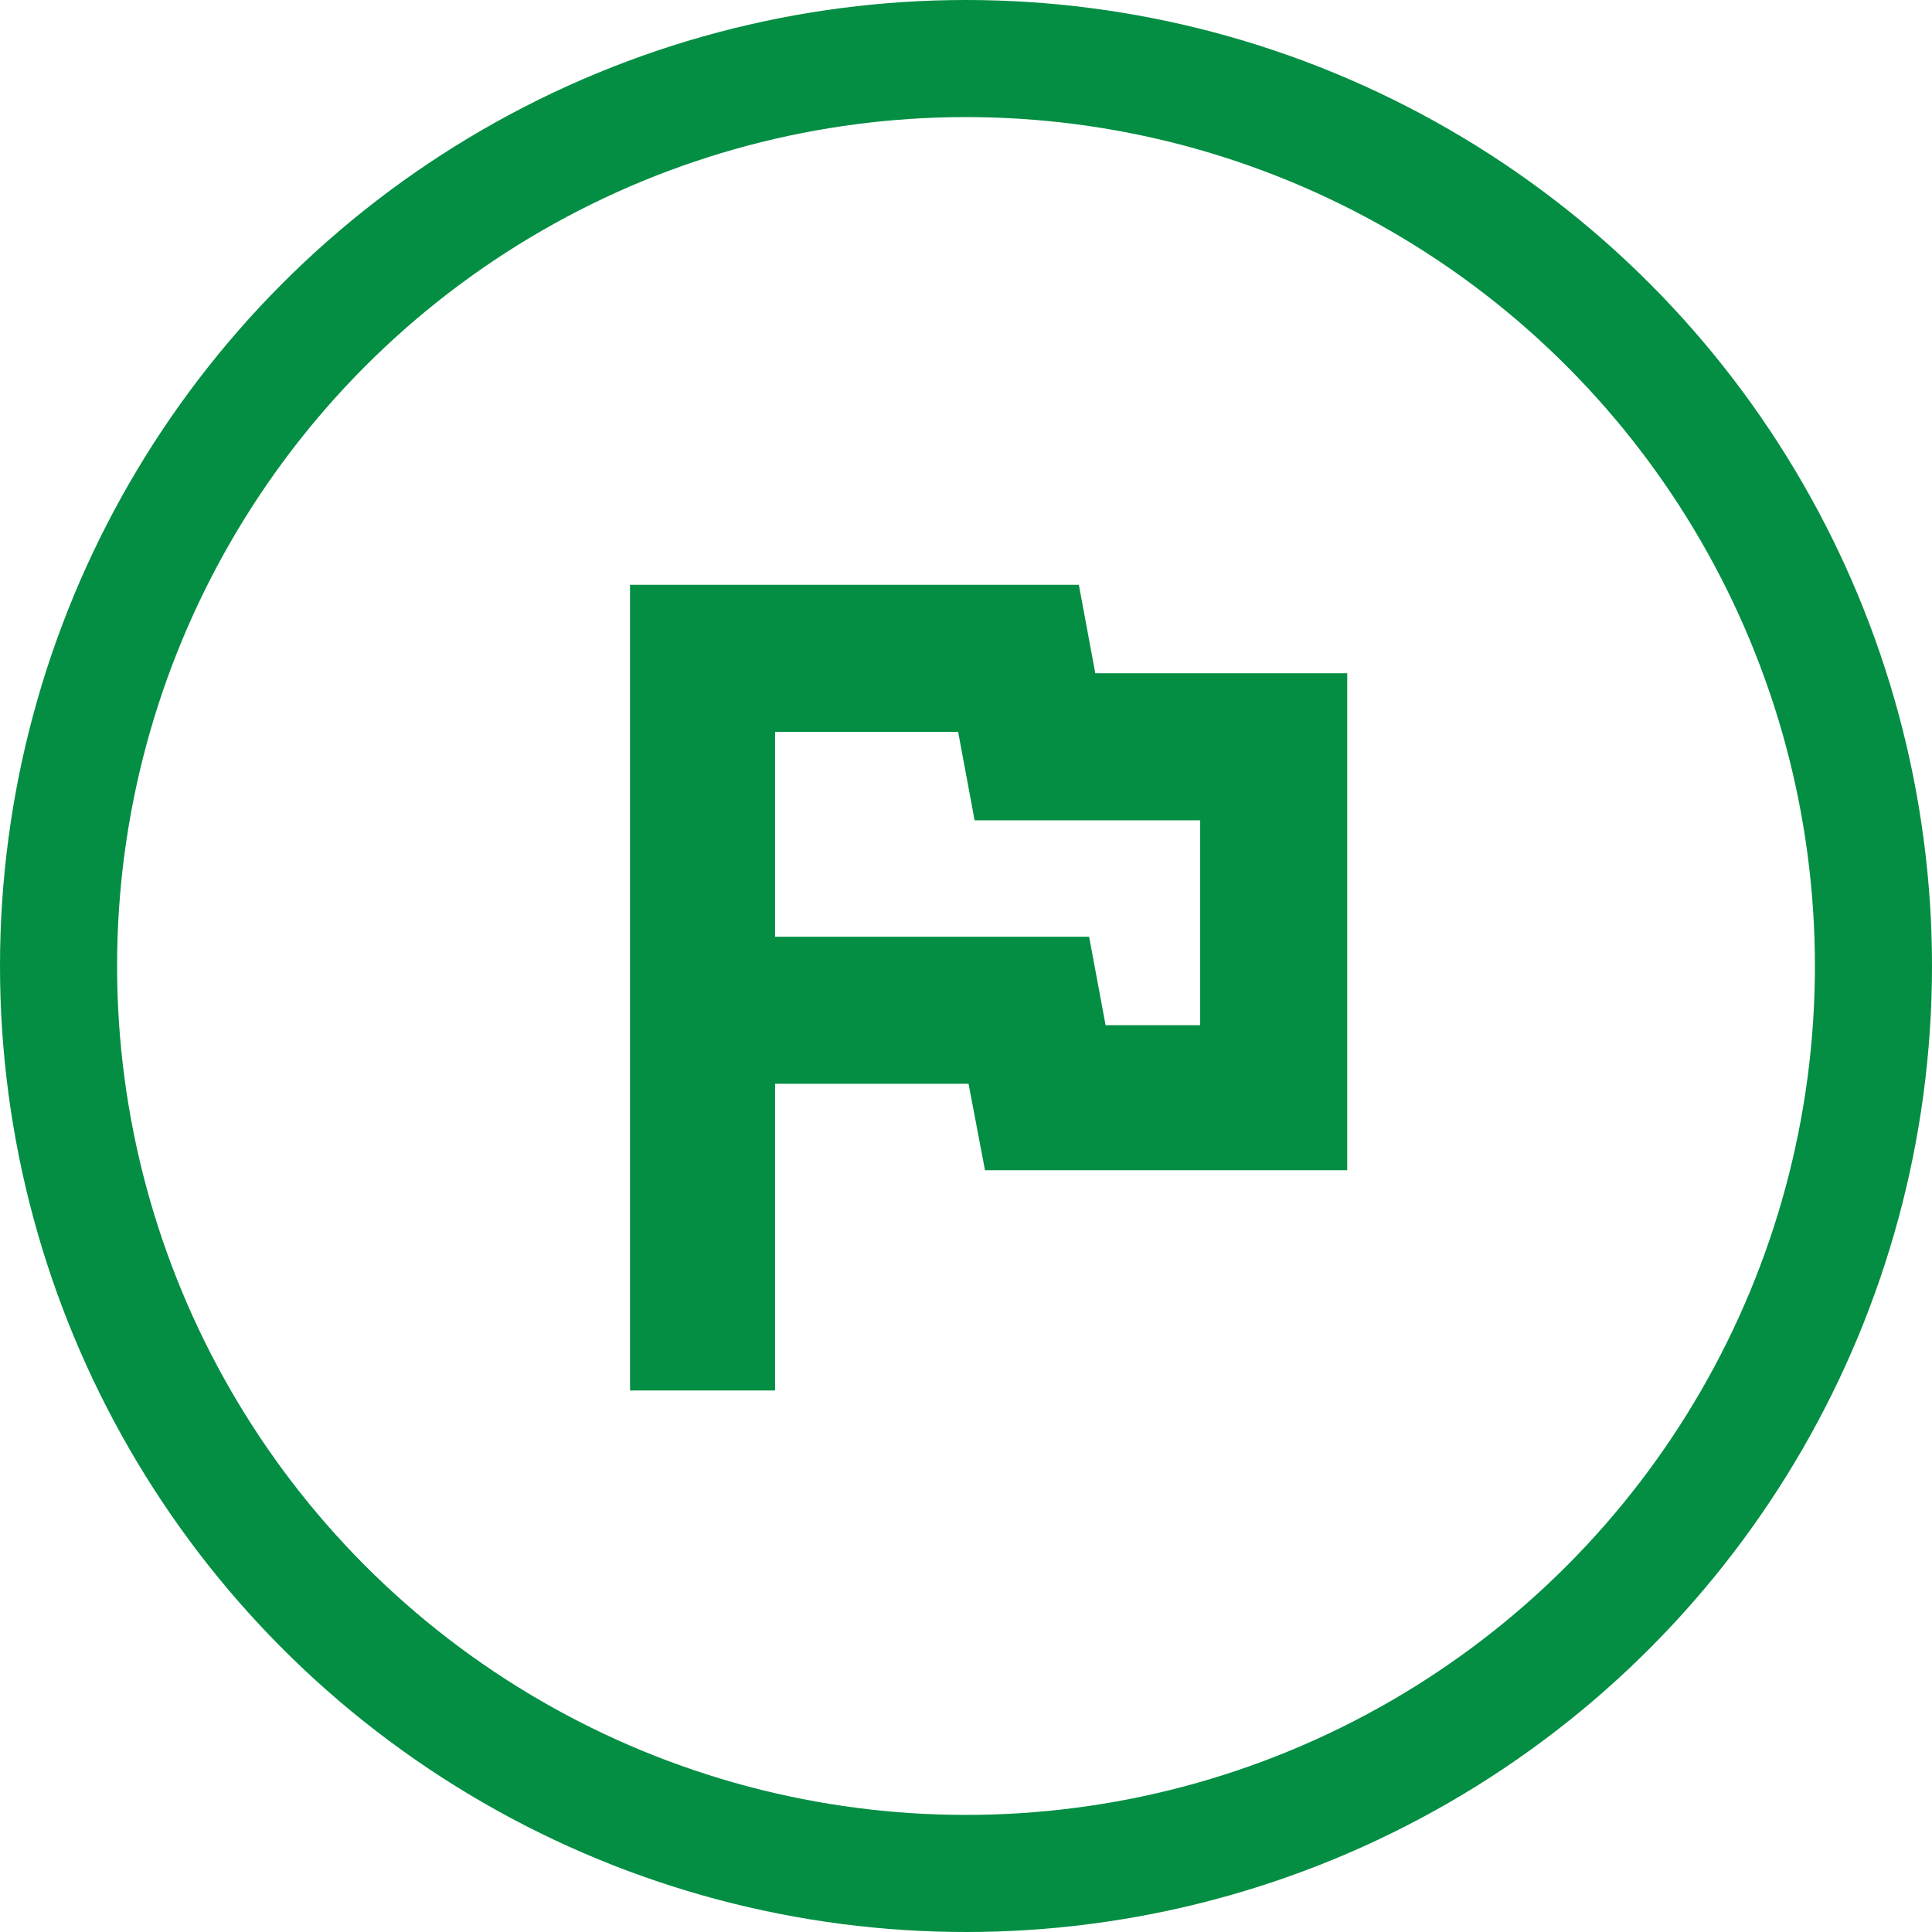 <svg width="66" height="66" viewBox="0 0 66 66" fill="none" xmlns="http://www.w3.org/2000/svg">
<circle cx="33" cy="33" r="31" stroke="#038E43" stroke-width="4"/>
<path fill-rule="evenodd" clip-rule="evenodd" d="M37.769 35.023L37.206 32H26.477V25H32.731L33.294 28.023H41V35.023H37.769ZM37.417 23L36.855 19.977H21.523V47.5H26.477V37.023H33.087L33.649 39.977H46.023V23H37.417Z" fill="#038E43"/>
</svg>
